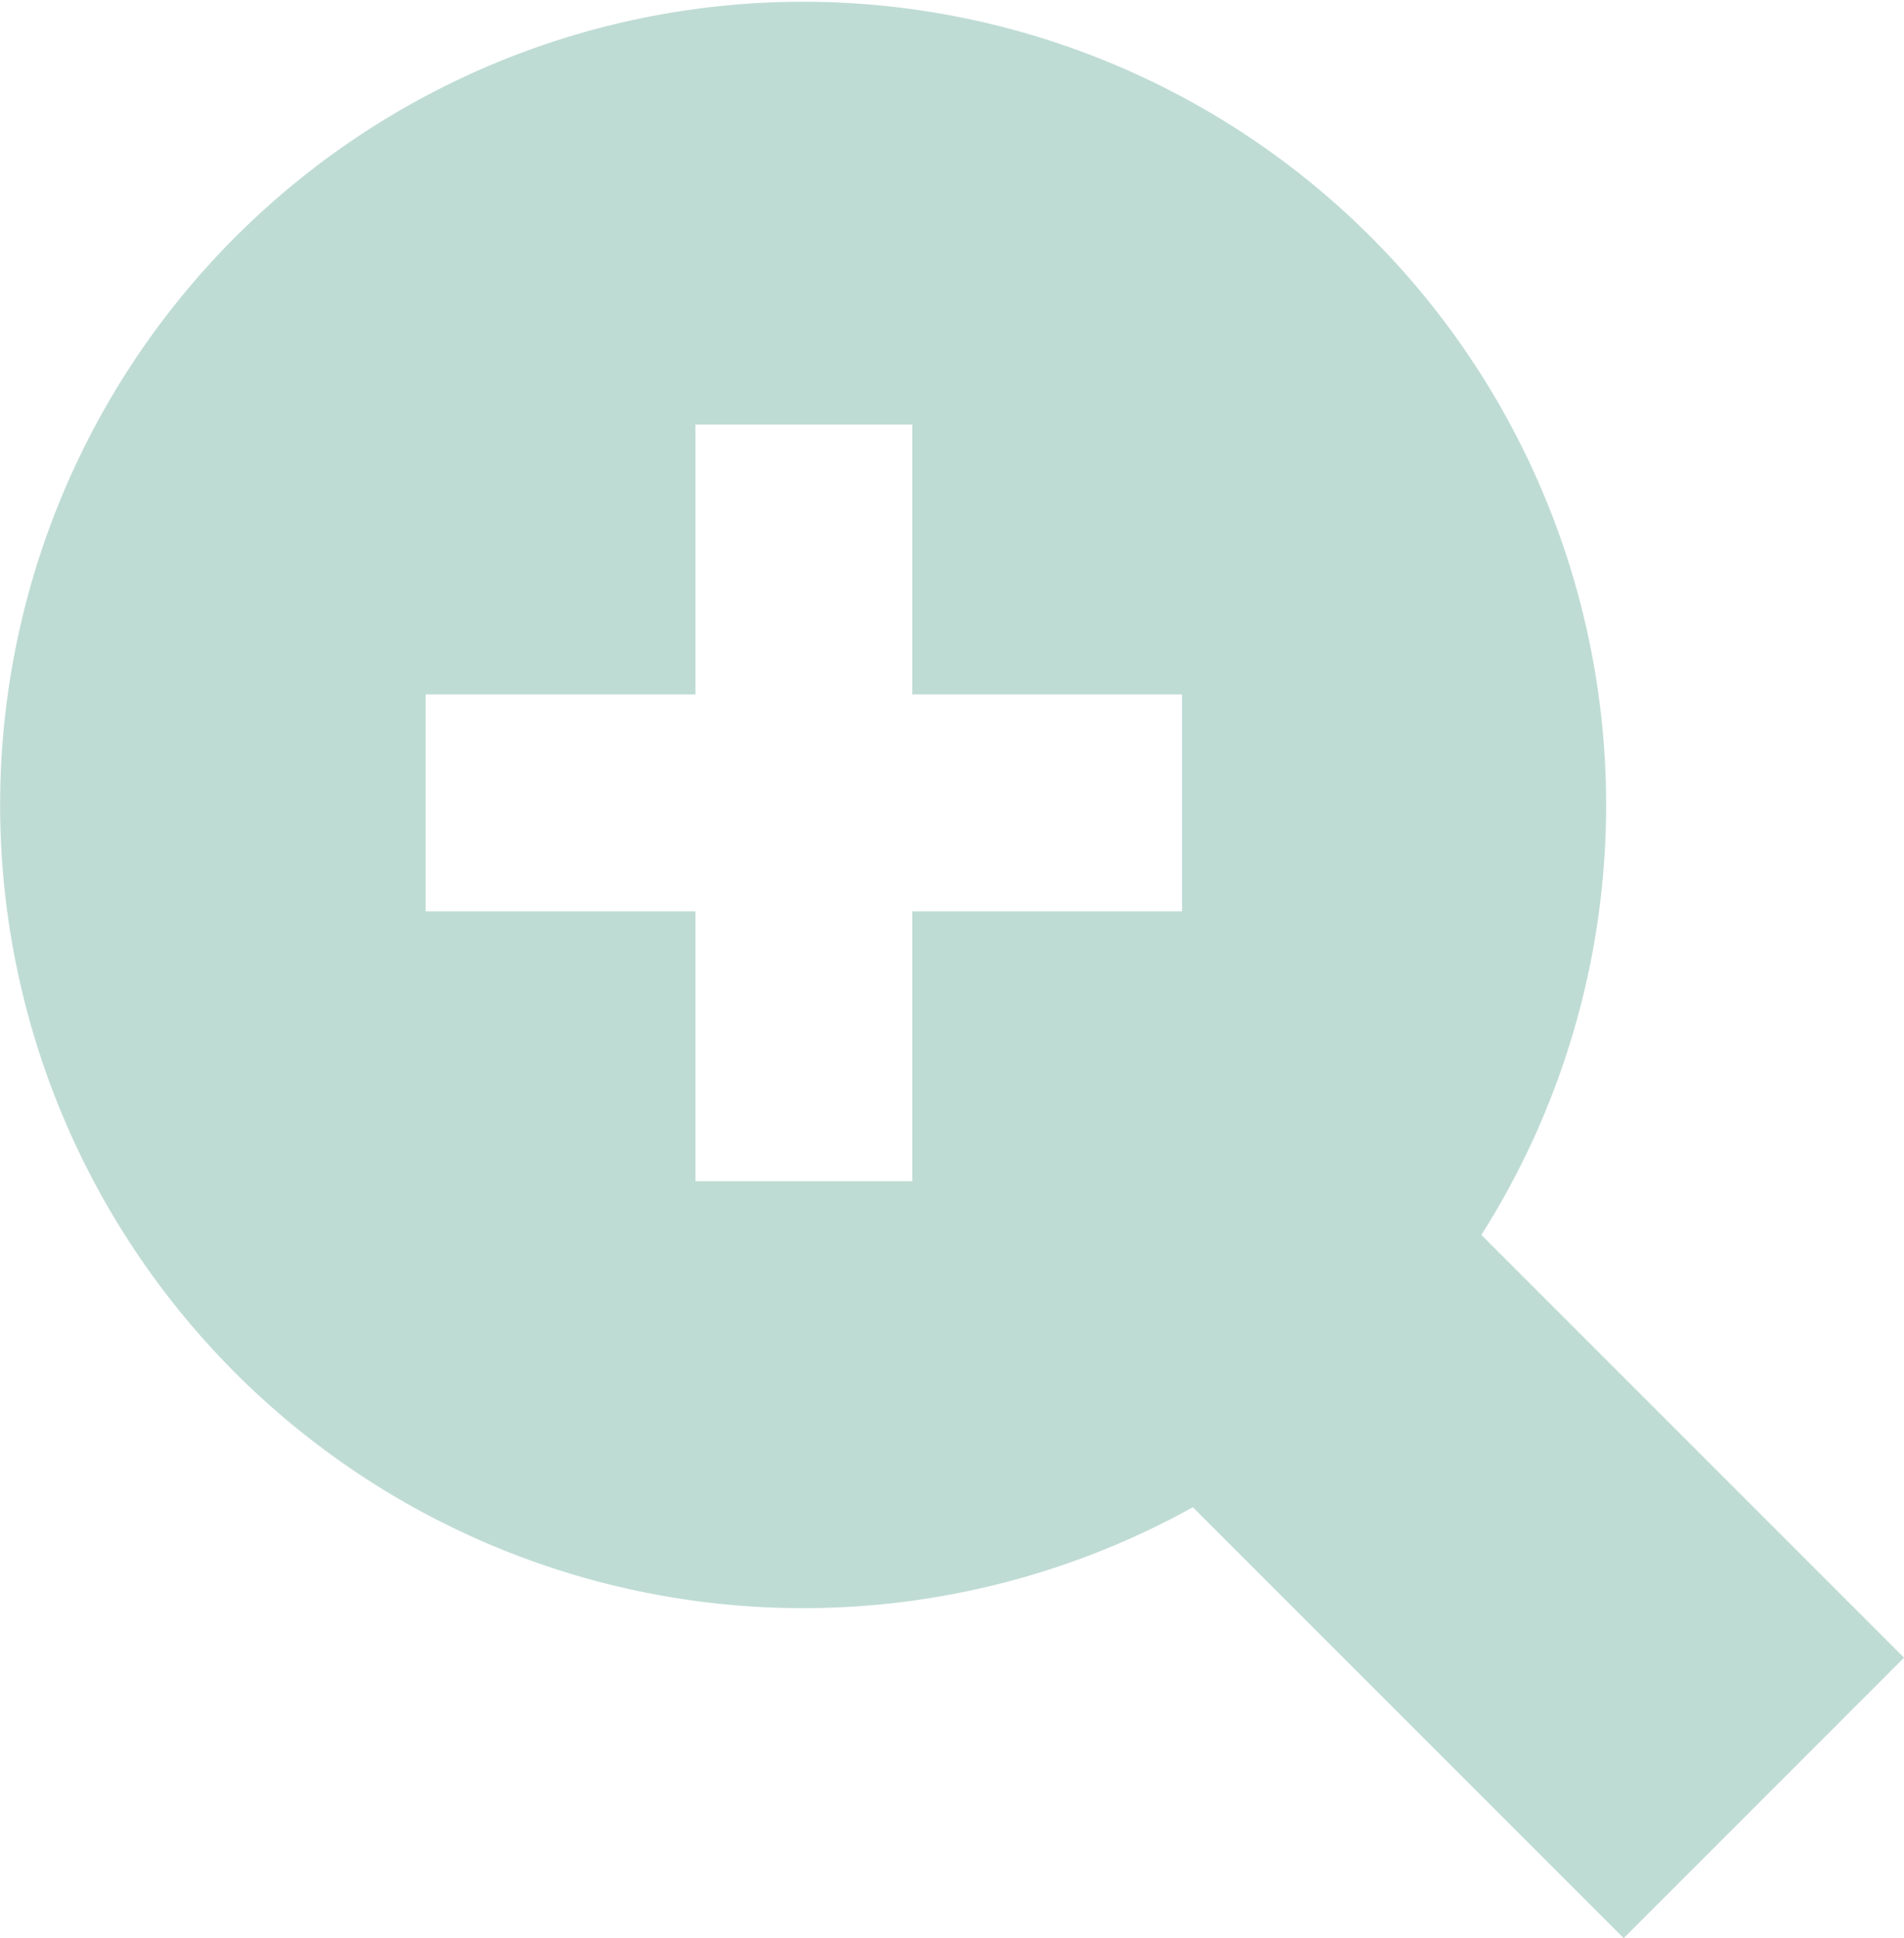 <svg xmlns="http://www.w3.org/2000/svg" xmlns:xlink="http://www.w3.org/1999/xlink" width="37.615" height="38.28" viewBox="0 0 37.615 38.28">
  <defs>
    <clipPath id="clip-path">
      <rect id="Rectangle_156" data-name="Rectangle 156" width="37.615" height="38.28" fill="#bfdcd4"/>
    </clipPath>
  </defs>
  <g id="Group_185" data-name="Group 185" transform="translate(0 0)">
    <g id="Group_184" data-name="Group 184" transform="translate(0 0)" clip-path="url(#clip-path)">
      <path id="Path_2113" data-name="Path 2113" d="M29.266,24.391a15.864,15.864,0,1,0-5.7,5.378l8.511,8.511,5.539-5.539ZM8.409,18V13.716h5.33V8.386h4.283v5.33h5.33V18h-5.33v5.33H13.739V18Z" transform="translate(0 0)" fill="#bfdcd4"/>
    </g>
  </g>
</svg>
